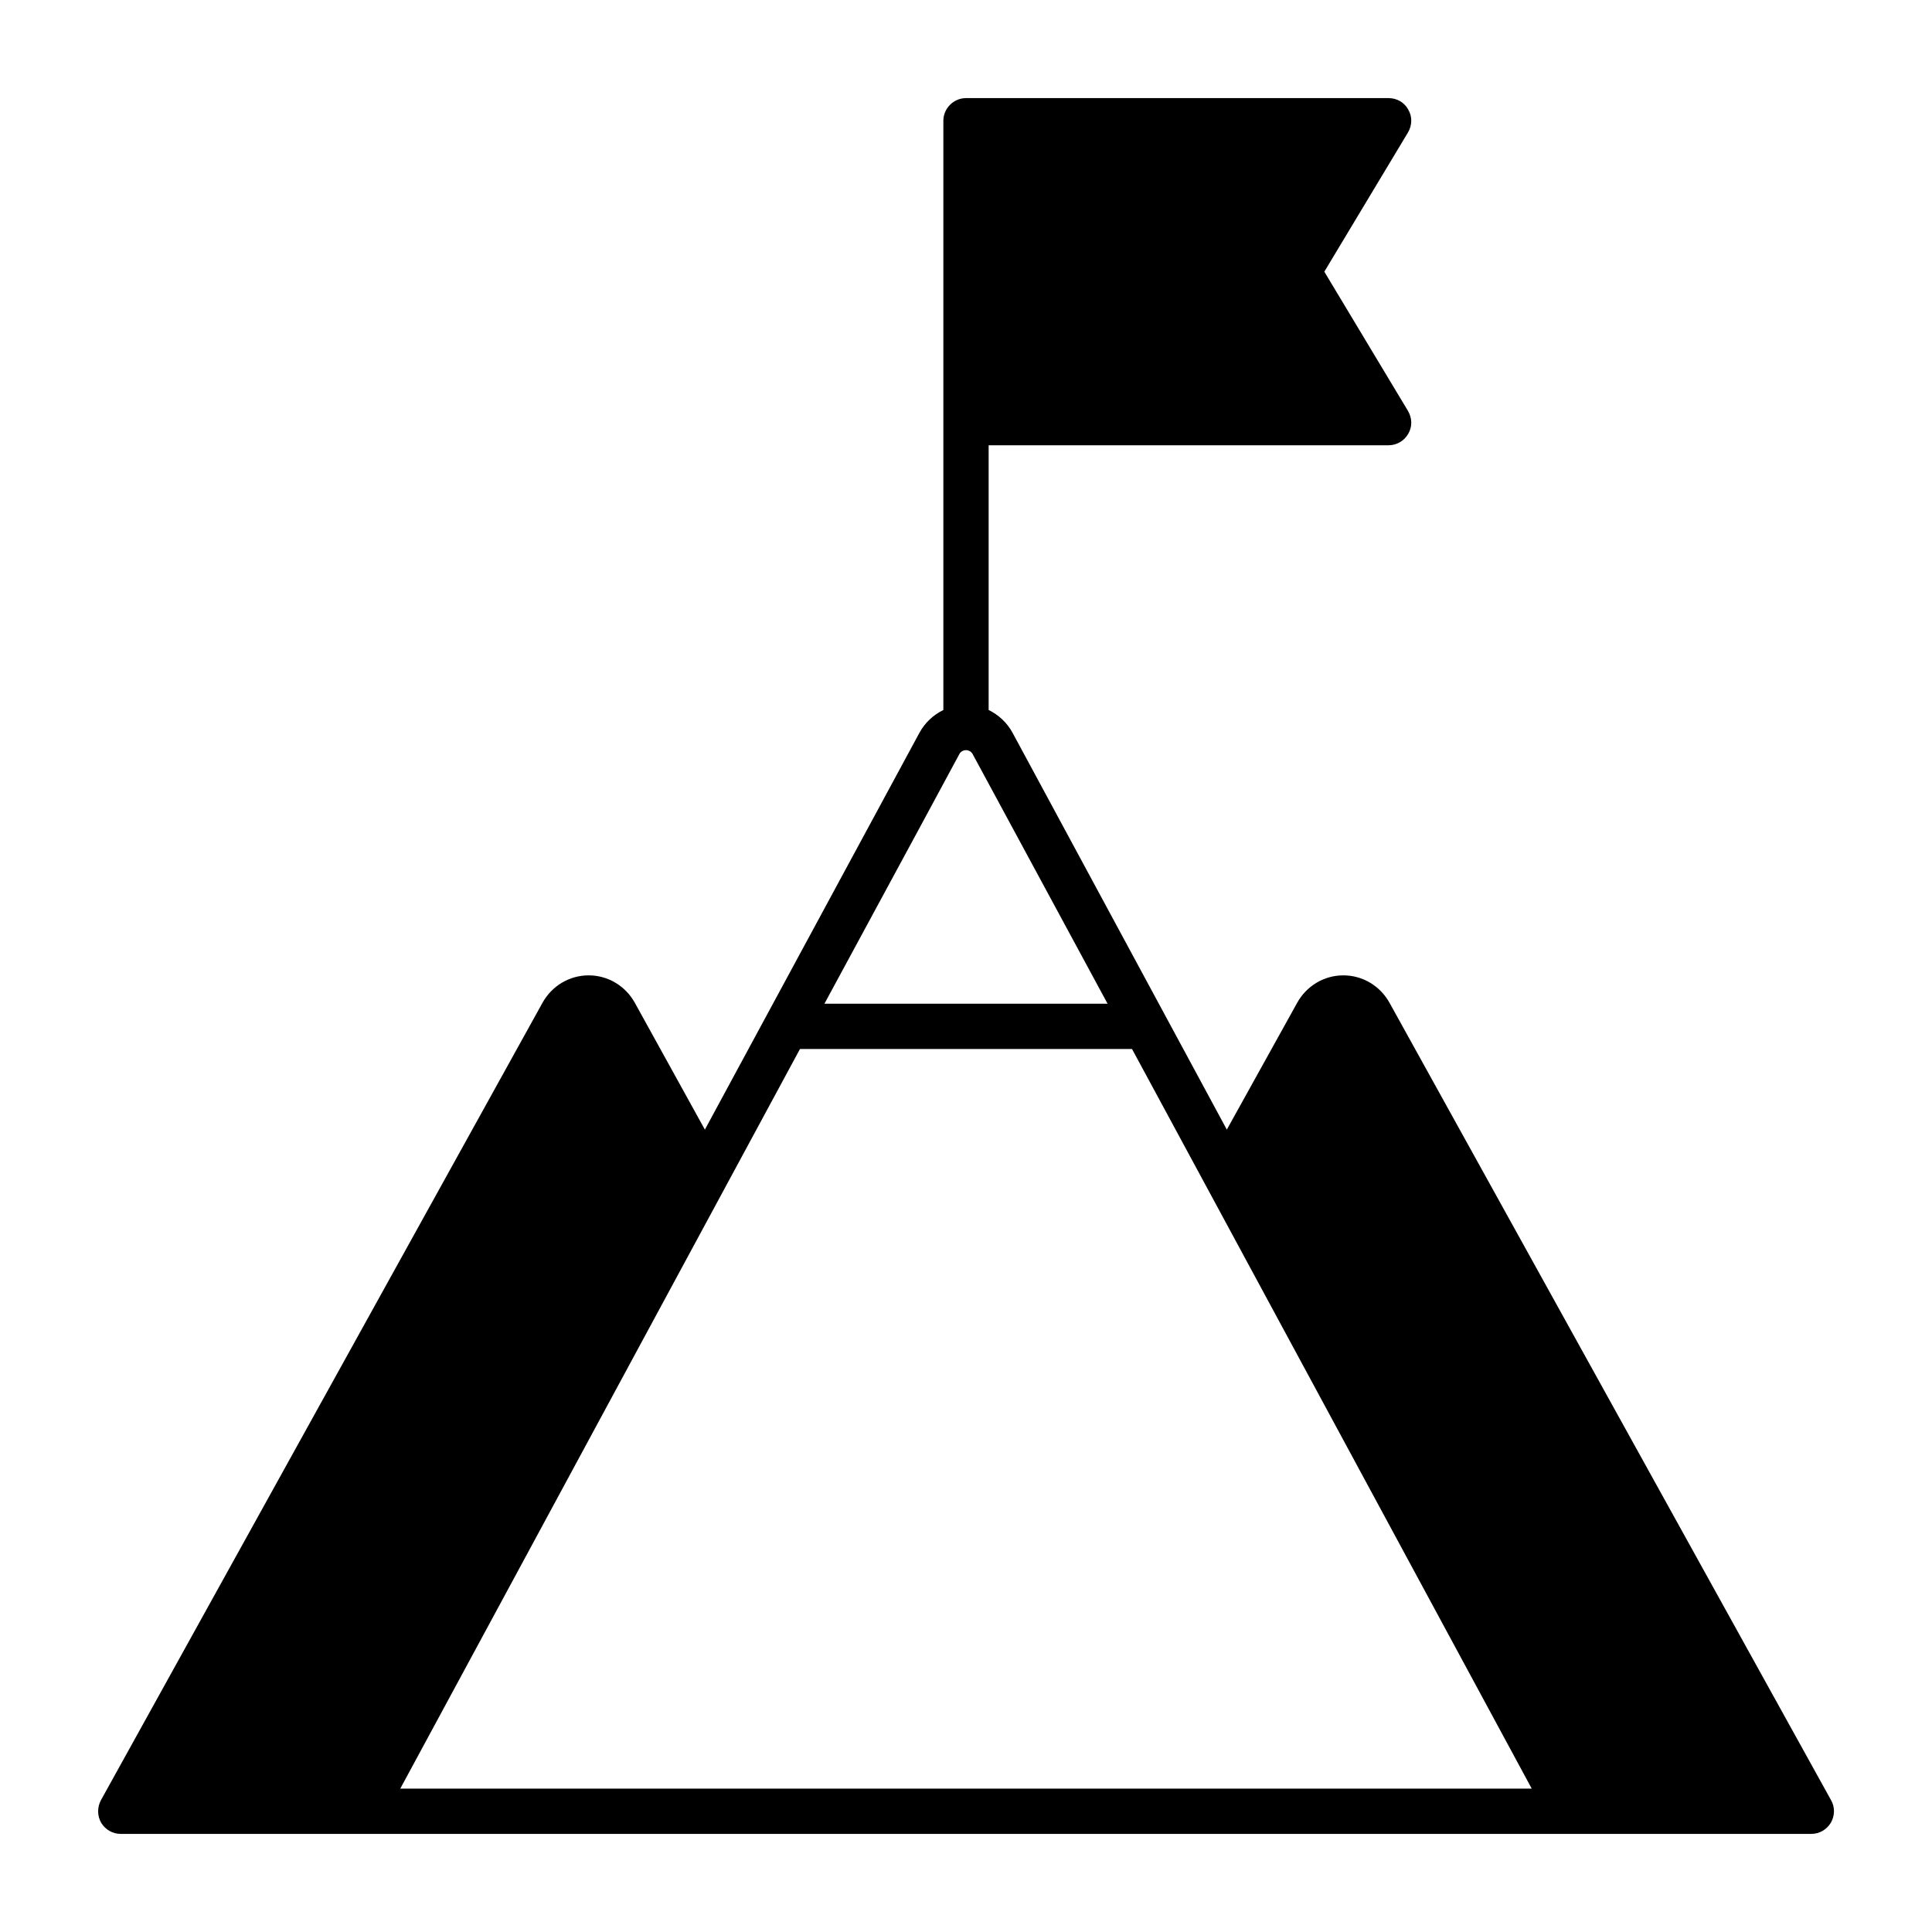 <svg xmlns="http://www.w3.org/2000/svg" id="Line_Glyph" viewBox="0 0 64 64" data-name="Line Glyph"><path d="m60.66 59.64-14.63-26.42c-.31-.56-.89-.91-1.53-.91s-1.22.35-1.53.91l-2.33 4.2-7.1-13.15c-.18-.33-.46-.59-.79-.75v-8.77h13.25c.27 0 .52-.15.65-.38.14-.24.13-.52-.01-.76l-2.77-4.61 2.77-4.61c.14-.24.15-.52.01-.76-.13-.24-.38-.38-.65-.38h-14c-.41 0-.75.34-.75.75v19.52c-.33.16-.61.42-.79.75l-7.11 13.15-2.32-4.2c-.31-.56-.89-.91-1.53-.91s-1.22.35-1.53.91l-14.63 26.42c-.12.23-.12.51.01.74.14.23.38.37.65.37h56c.27 0 .51-.14.65-.37.13-.23.14-.51.01-.74zm-28.88-34.66c.04-.08.13-.13.22-.13s.18.05.22.13l4.47 8.27h-9.38c2.58-4.76 4.47-8.27 4.47-8.27zm-18.52 34.27s7.77-14.37 13.24-24.5h11l13.24 24.5z" fill-rule="evenodd"></path></svg>